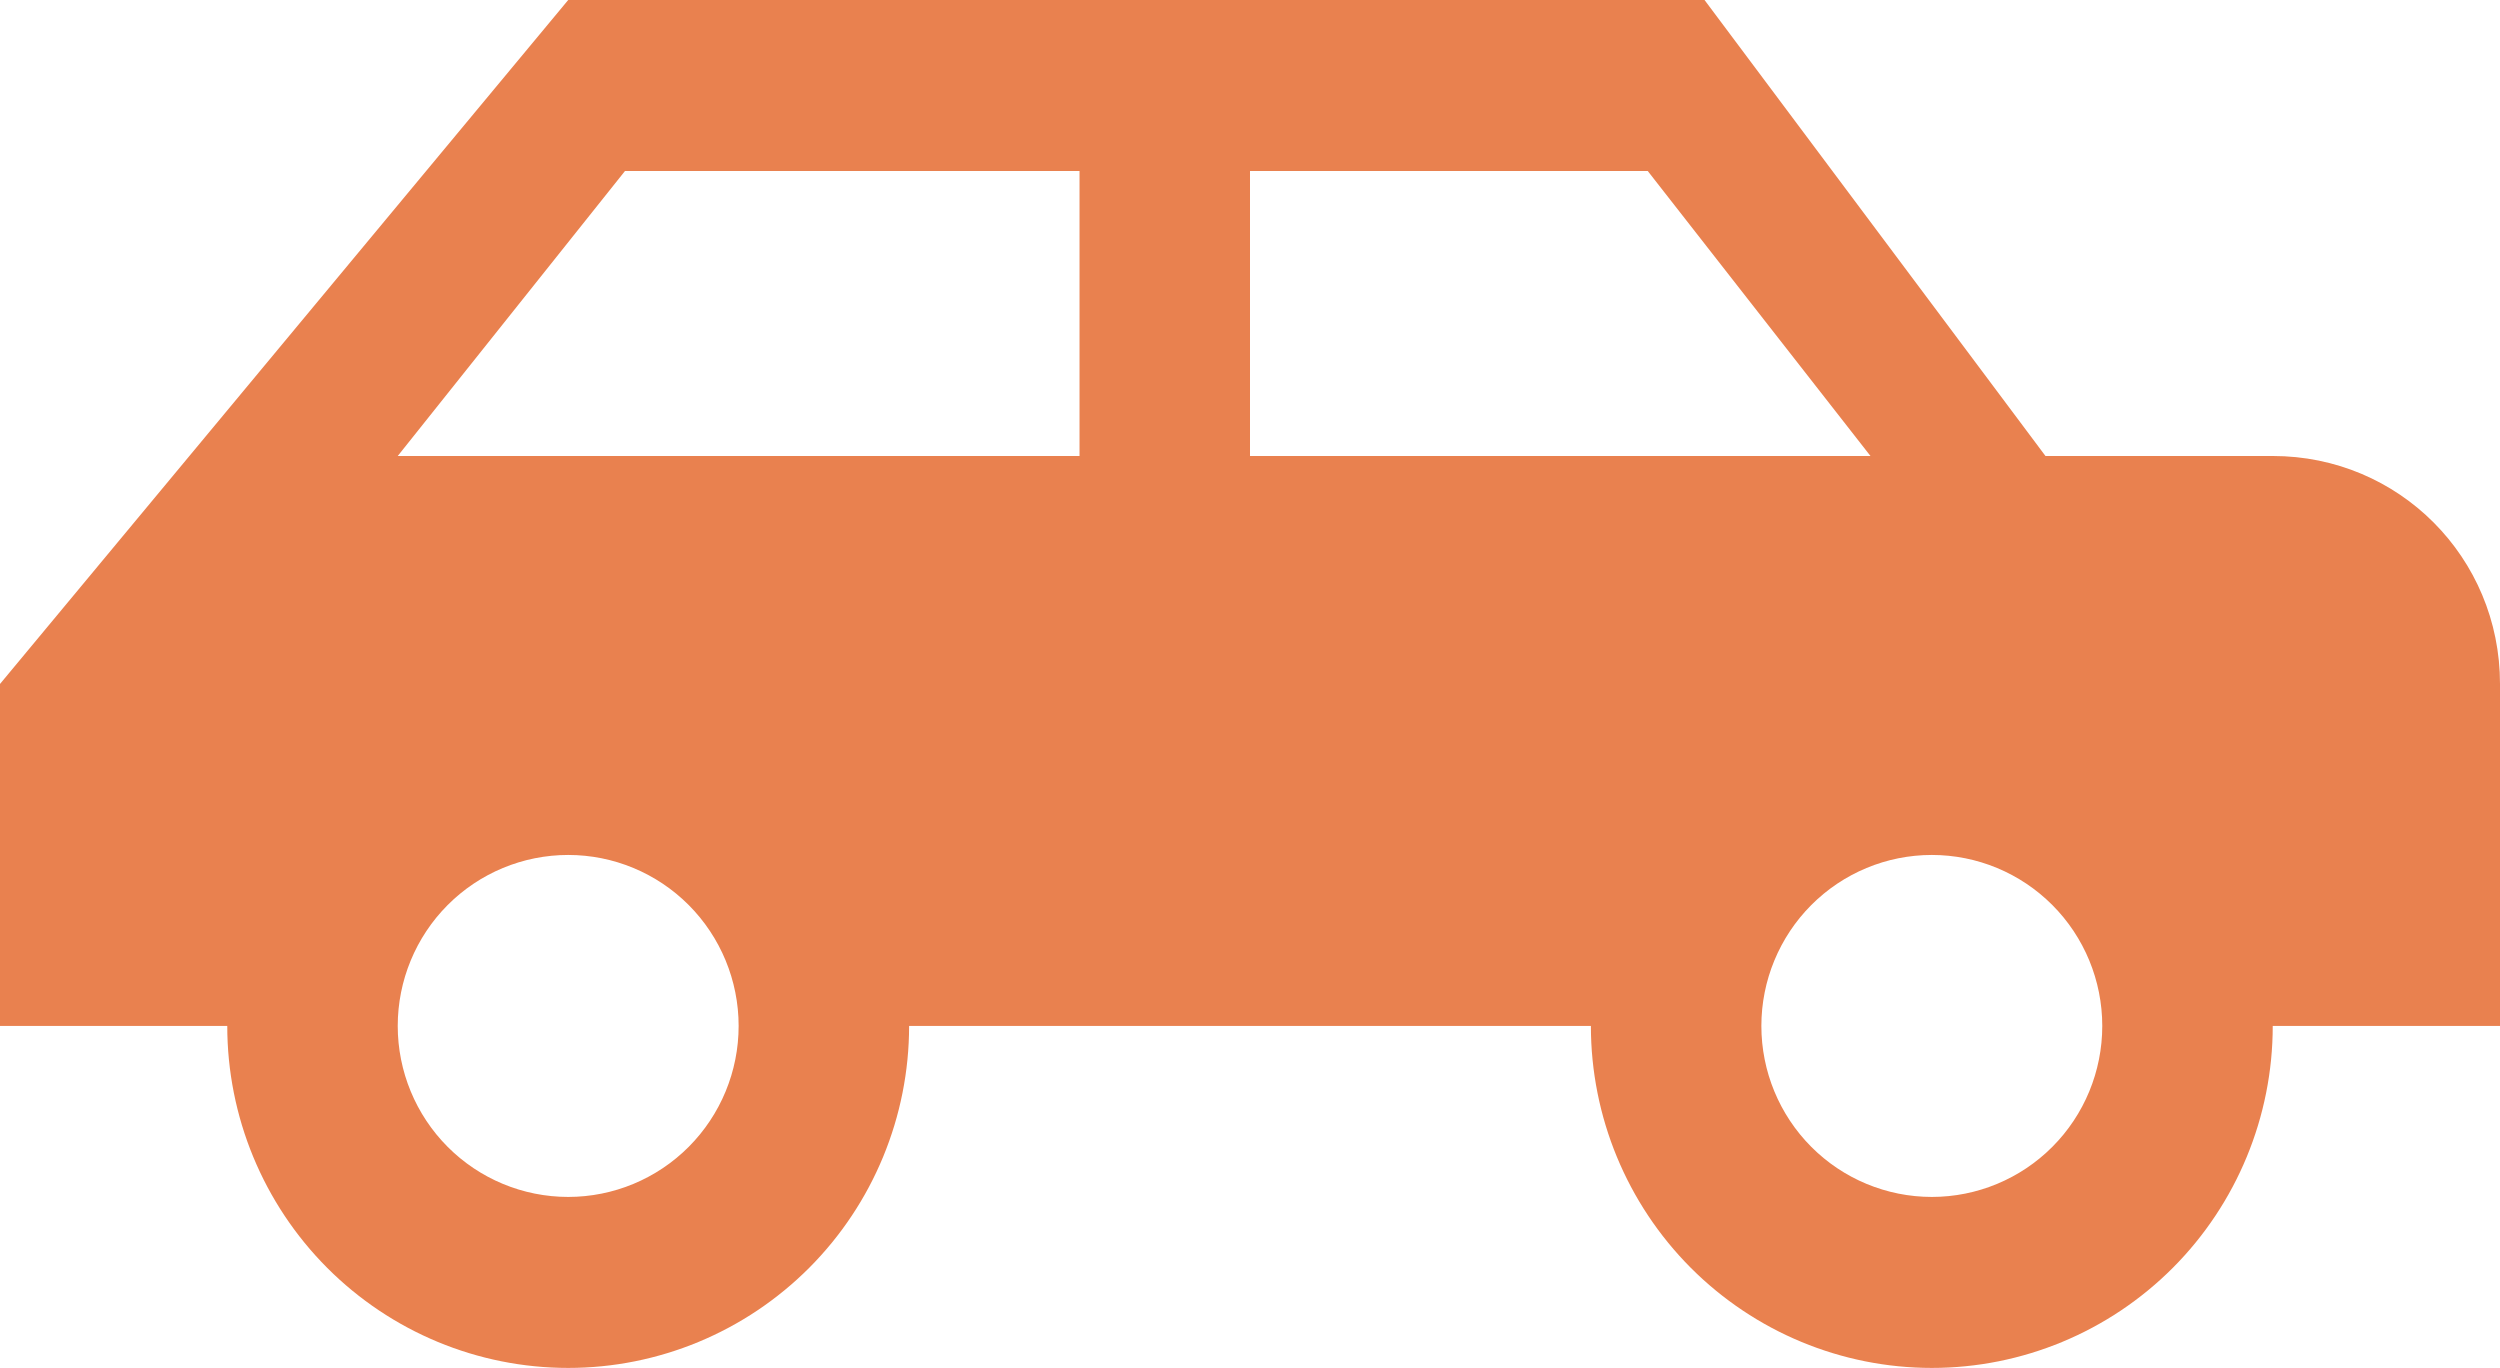 <?xml version="1.0" encoding="UTF-8"?> <svg xmlns="http://www.w3.org/2000/svg" width="53" height="29" viewBox="0 0 53 29" fill="none"> <path d="M36.136 0H12.046L0 14.5V21.75H4.818C4.818 23.673 5.58 25.517 6.935 26.877C8.29 28.236 10.129 29 12.046 29C13.962 29 15.8 28.236 17.156 26.877C18.511 25.517 19.273 23.673 19.273 21.75H33.727C33.727 23.673 34.489 25.517 35.844 26.877C37.2 28.236 39.038 29 40.955 29C42.871 29 44.71 28.236 46.065 26.877C47.42 25.517 48.182 23.673 48.182 21.75H53V14.5C53 11.818 50.856 9.667 48.182 9.667H43.364L36.136 0ZM13.25 3.625H22.886V9.667H8.432L13.25 3.625ZM26.5 3.625H34.932L39.654 9.667H26.5V3.625ZM12.046 18.125C13.004 18.125 13.923 18.507 14.601 19.187C15.278 19.867 15.659 20.789 15.659 21.75C15.659 22.711 15.278 23.633 14.601 24.313C13.923 24.993 13.004 25.375 12.046 25.375C11.087 25.375 10.168 24.993 9.49 24.313C8.813 23.633 8.432 22.711 8.432 21.75C8.432 20.789 8.813 19.867 9.49 19.187C10.168 18.507 11.087 18.125 12.046 18.125ZM40.955 18.125C41.913 18.125 42.832 18.507 43.51 19.187C44.188 19.867 44.568 20.789 44.568 21.75C44.568 22.711 44.188 23.633 43.51 24.313C42.832 24.993 41.913 25.375 40.955 25.375C39.996 25.375 39.077 24.993 38.399 24.313C37.722 23.633 37.341 22.711 37.341 21.75C37.341 20.789 37.722 19.867 38.399 19.187C39.077 18.507 39.996 18.125 40.955 18.125Z" fill="#E9814F"></path> </svg> 